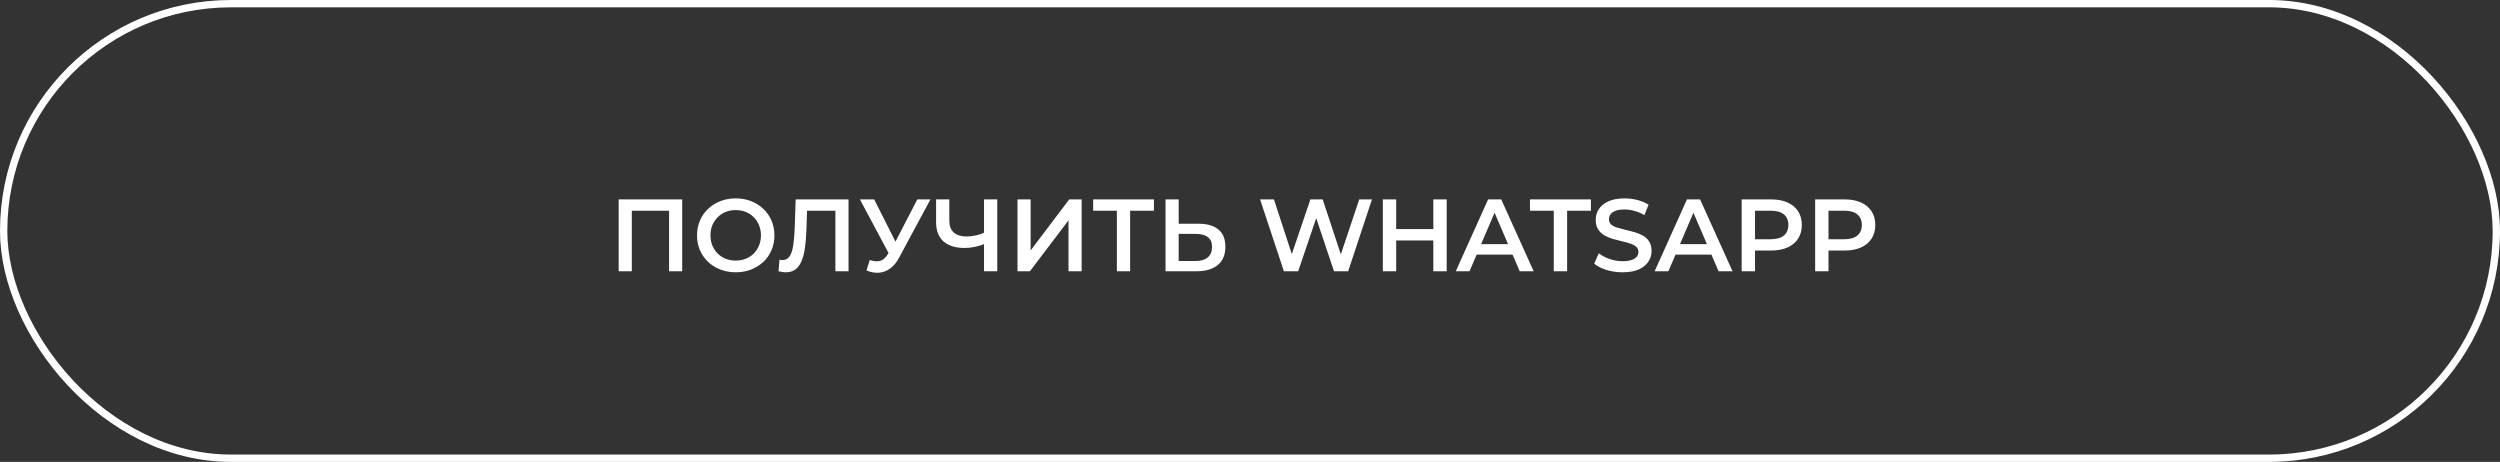 <?xml version="1.0" encoding="UTF-8"?> <svg xmlns="http://www.w3.org/2000/svg" width="341" height="63" viewBox="0 0 341 63" fill="none"><rect x="0" y="0" width="341" height="63" fill="#333333" stroke="none"/> <path d="M84.386 37V27.2H93.052V37H91.26V28.292L91.68 28.74H85.758L86.178 28.292V37H84.386ZM100.365 37.14C99.6 37.14 98.895 37.014 98.251 36.762C97.607 36.51 97.047 36.16 96.571 35.712C96.095 35.255 95.727 34.723 95.465 34.116C95.204 33.5 95.073 32.828 95.073 32.1C95.073 31.372 95.204 30.705 95.465 30.098C95.727 29.482 96.095 28.95 96.571 28.502C97.047 28.045 97.607 27.69 98.251 27.438C98.895 27.186 99.595 27.06 100.351 27.06C101.117 27.06 101.817 27.186 102.451 27.438C103.095 27.69 103.655 28.045 104.131 28.502C104.607 28.95 104.976 29.482 105.237 30.098C105.499 30.705 105.629 31.372 105.629 32.1C105.629 32.828 105.499 33.5 105.237 34.116C104.976 34.732 104.607 35.264 104.131 35.712C103.655 36.16 103.095 36.51 102.451 36.762C101.817 37.014 101.121 37.14 100.365 37.14ZM100.351 35.544C100.846 35.544 101.303 35.46 101.723 35.292C102.143 35.124 102.507 34.886 102.815 34.578C103.123 34.261 103.361 33.897 103.529 33.486C103.707 33.066 103.795 32.604 103.795 32.1C103.795 31.596 103.707 31.139 103.529 30.728C103.361 30.308 103.123 29.944 102.815 29.636C102.507 29.319 102.143 29.076 101.723 28.908C101.303 28.74 100.846 28.656 100.351 28.656C99.857 28.656 99.399 28.74 98.979 28.908C98.569 29.076 98.205 29.319 97.887 29.636C97.579 29.944 97.337 30.308 97.159 30.728C96.991 31.139 96.907 31.596 96.907 32.1C96.907 32.595 96.991 33.052 97.159 33.472C97.337 33.892 97.579 34.261 97.887 34.578C98.195 34.886 98.559 35.124 98.979 35.292C99.399 35.46 99.857 35.544 100.351 35.544ZM107.186 37.14C107.027 37.14 106.869 37.126 106.71 37.098C106.551 37.07 106.379 37.037 106.192 37L106.318 35.418C106.449 35.455 106.589 35.474 106.738 35.474C107.13 35.474 107.443 35.315 107.676 34.998C107.909 34.671 108.077 34.195 108.18 33.57C108.283 32.945 108.353 32.175 108.39 31.26L108.53 27.2H115.74V37H113.948V28.292L114.368 28.74H109.706L110.098 28.278L110 31.19C109.972 32.161 109.907 33.015 109.804 33.752C109.701 34.489 109.543 35.11 109.328 35.614C109.123 36.109 108.847 36.487 108.502 36.748C108.157 37.009 107.718 37.14 107.186 37.14ZM118.637 35.46C119.15 35.637 119.603 35.684 119.995 35.6C120.387 35.516 120.737 35.231 121.045 34.746L121.521 34.004L121.703 33.808L125.119 27.2H126.911L122.655 35.11C122.31 35.773 121.899 36.277 121.423 36.622C120.947 36.967 120.434 37.159 119.883 37.196C119.342 37.243 118.777 37.14 118.189 36.888L118.637 35.46ZM121.661 35.376L117.293 27.2H119.239L122.655 33.976L121.661 35.376ZM134.5 33.192C133.986 33.407 133.487 33.565 133.002 33.668C132.516 33.771 132.045 33.822 131.588 33.822C130.337 33.822 129.371 33.523 128.69 32.926C128.018 32.319 127.682 31.451 127.682 30.322V27.2H129.488V30.126C129.488 30.817 129.688 31.344 130.09 31.708C130.491 32.072 131.065 32.254 131.812 32.254C132.26 32.254 132.708 32.203 133.156 32.1C133.613 31.997 134.052 31.839 134.472 31.624L134.5 33.192ZM134.22 37V27.2H136.026V37H134.22ZM138.786 37V27.2H140.578V34.158L145.842 27.2H147.536V37H145.744V30.056L140.48 37H138.786ZM152.342 37V28.292L152.776 28.74H149.108V27.2H157.396V28.74H153.728L154.148 28.292V37H152.342ZM163.488 30.518C164.654 30.518 165.555 30.779 166.19 31.302C166.824 31.825 167.142 32.609 167.142 33.654C167.142 34.755 166.792 35.591 166.092 36.16C165.401 36.72 164.435 37 163.194 37H158.98V27.2H160.772V30.518H163.488ZM163.11 35.6C163.81 35.6 164.351 35.437 164.734 35.11C165.126 34.783 165.322 34.307 165.322 33.682C165.322 33.066 165.13 32.618 164.748 32.338C164.365 32.049 163.819 31.904 163.11 31.904H160.772V35.6H163.11ZM175.124 37L171.876 27.2H173.766L176.664 36.062H175.726L178.736 27.2H180.416L183.342 36.062H182.432L185.4 27.2H187.136L183.888 37H181.956L179.282 29.006H179.786L177.07 37H175.124ZM195.507 27.2H197.327V37H195.507V27.2ZM190.439 37H188.619V27.2H190.439V37ZM195.647 32.8H190.285V31.246H195.647V32.8ZM198.567 37L202.977 27.2H204.769L209.193 37H207.289L203.495 28.166H204.223L200.443 37H198.567ZM200.597 34.732L201.087 33.304H206.379L206.869 34.732H200.597ZM211.935 37V28.74H208.687V27.2H217.003V28.74H213.755V37H211.935ZM221.311 37.14C220.546 37.14 219.813 37.033 219.113 36.818C218.413 36.594 217.858 36.309 217.447 35.964L218.077 34.55C218.469 34.858 218.954 35.115 219.533 35.32C220.112 35.525 220.704 35.628 221.311 35.628C221.824 35.628 222.24 35.572 222.557 35.46C222.874 35.348 223.108 35.199 223.257 35.012C223.406 34.816 223.481 34.597 223.481 34.354C223.481 34.055 223.374 33.817 223.159 33.64C222.944 33.453 222.664 33.309 222.319 33.206C221.983 33.094 221.605 32.991 221.185 32.898C220.774 32.805 220.359 32.697 219.939 32.576C219.528 32.445 219.15 32.282 218.805 32.086C218.469 31.881 218.194 31.61 217.979 31.274C217.764 30.938 217.657 30.509 217.657 29.986C217.657 29.454 217.797 28.969 218.077 28.53C218.366 28.082 218.8 27.727 219.379 27.466C219.967 27.195 220.709 27.06 221.605 27.06C222.193 27.06 222.776 27.135 223.355 27.284C223.934 27.433 224.438 27.648 224.867 27.928L224.293 29.342C223.854 29.081 223.402 28.889 222.935 28.768C222.468 28.637 222.02 28.572 221.591 28.572C221.087 28.572 220.676 28.633 220.359 28.754C220.051 28.875 219.822 29.034 219.673 29.23C219.533 29.426 219.463 29.65 219.463 29.902C219.463 30.201 219.566 30.443 219.771 30.63C219.986 30.807 220.261 30.947 220.597 31.05C220.942 31.153 221.325 31.255 221.745 31.358C222.165 31.451 222.58 31.559 222.991 31.68C223.411 31.801 223.789 31.96 224.125 32.156C224.47 32.352 224.746 32.618 224.951 32.954C225.166 33.29 225.273 33.715 225.273 34.228C225.273 34.751 225.128 35.236 224.839 35.684C224.559 36.123 224.125 36.477 223.537 36.748C222.949 37.009 222.207 37.14 221.311 37.14ZM225.692 37L230.102 27.2H231.894L236.318 37H234.414L230.62 28.166H231.348L227.568 37H225.692ZM227.722 34.732L228.212 33.304H233.504L233.994 34.732H227.722ZM237.564 37V27.2H241.596C242.464 27.2 243.206 27.34 243.822 27.62C244.447 27.9 244.928 28.301 245.264 28.824C245.6 29.347 245.768 29.967 245.768 30.686C245.768 31.405 245.6 32.025 245.264 32.548C244.928 33.071 244.447 33.472 243.822 33.752C243.206 34.032 242.464 34.172 241.596 34.172H238.572L239.384 33.318V37H237.564ZM239.384 33.514L238.572 32.632H241.512C242.315 32.632 242.917 32.464 243.318 32.128C243.729 31.783 243.934 31.302 243.934 30.686C243.934 30.061 243.729 29.58 243.318 29.244C242.917 28.908 242.315 28.74 241.512 28.74H238.572L239.384 27.844V33.514ZM247.586 37V27.2H251.618C252.486 27.2 253.228 27.34 253.844 27.62C254.469 27.9 254.95 28.301 255.286 28.824C255.622 29.347 255.79 29.967 255.79 30.686C255.79 31.405 255.622 32.025 255.286 32.548C254.95 33.071 254.469 33.472 253.844 33.752C253.228 34.032 252.486 34.172 251.618 34.172H248.594L249.406 33.318V37H247.586ZM249.406 33.514L248.594 32.632H251.534C252.336 32.632 252.938 32.464 253.34 32.128C253.75 31.783 253.956 31.302 253.956 30.686C253.956 30.061 253.75 29.58 253.34 29.244C252.938 28.908 252.336 28.74 251.534 28.74H248.594L249.406 27.844V33.514Z" fill="white"></path> <rect x="0.5" y="0.5" width="340" height="62" rx="31" stroke="white"></rect> </svg> 
